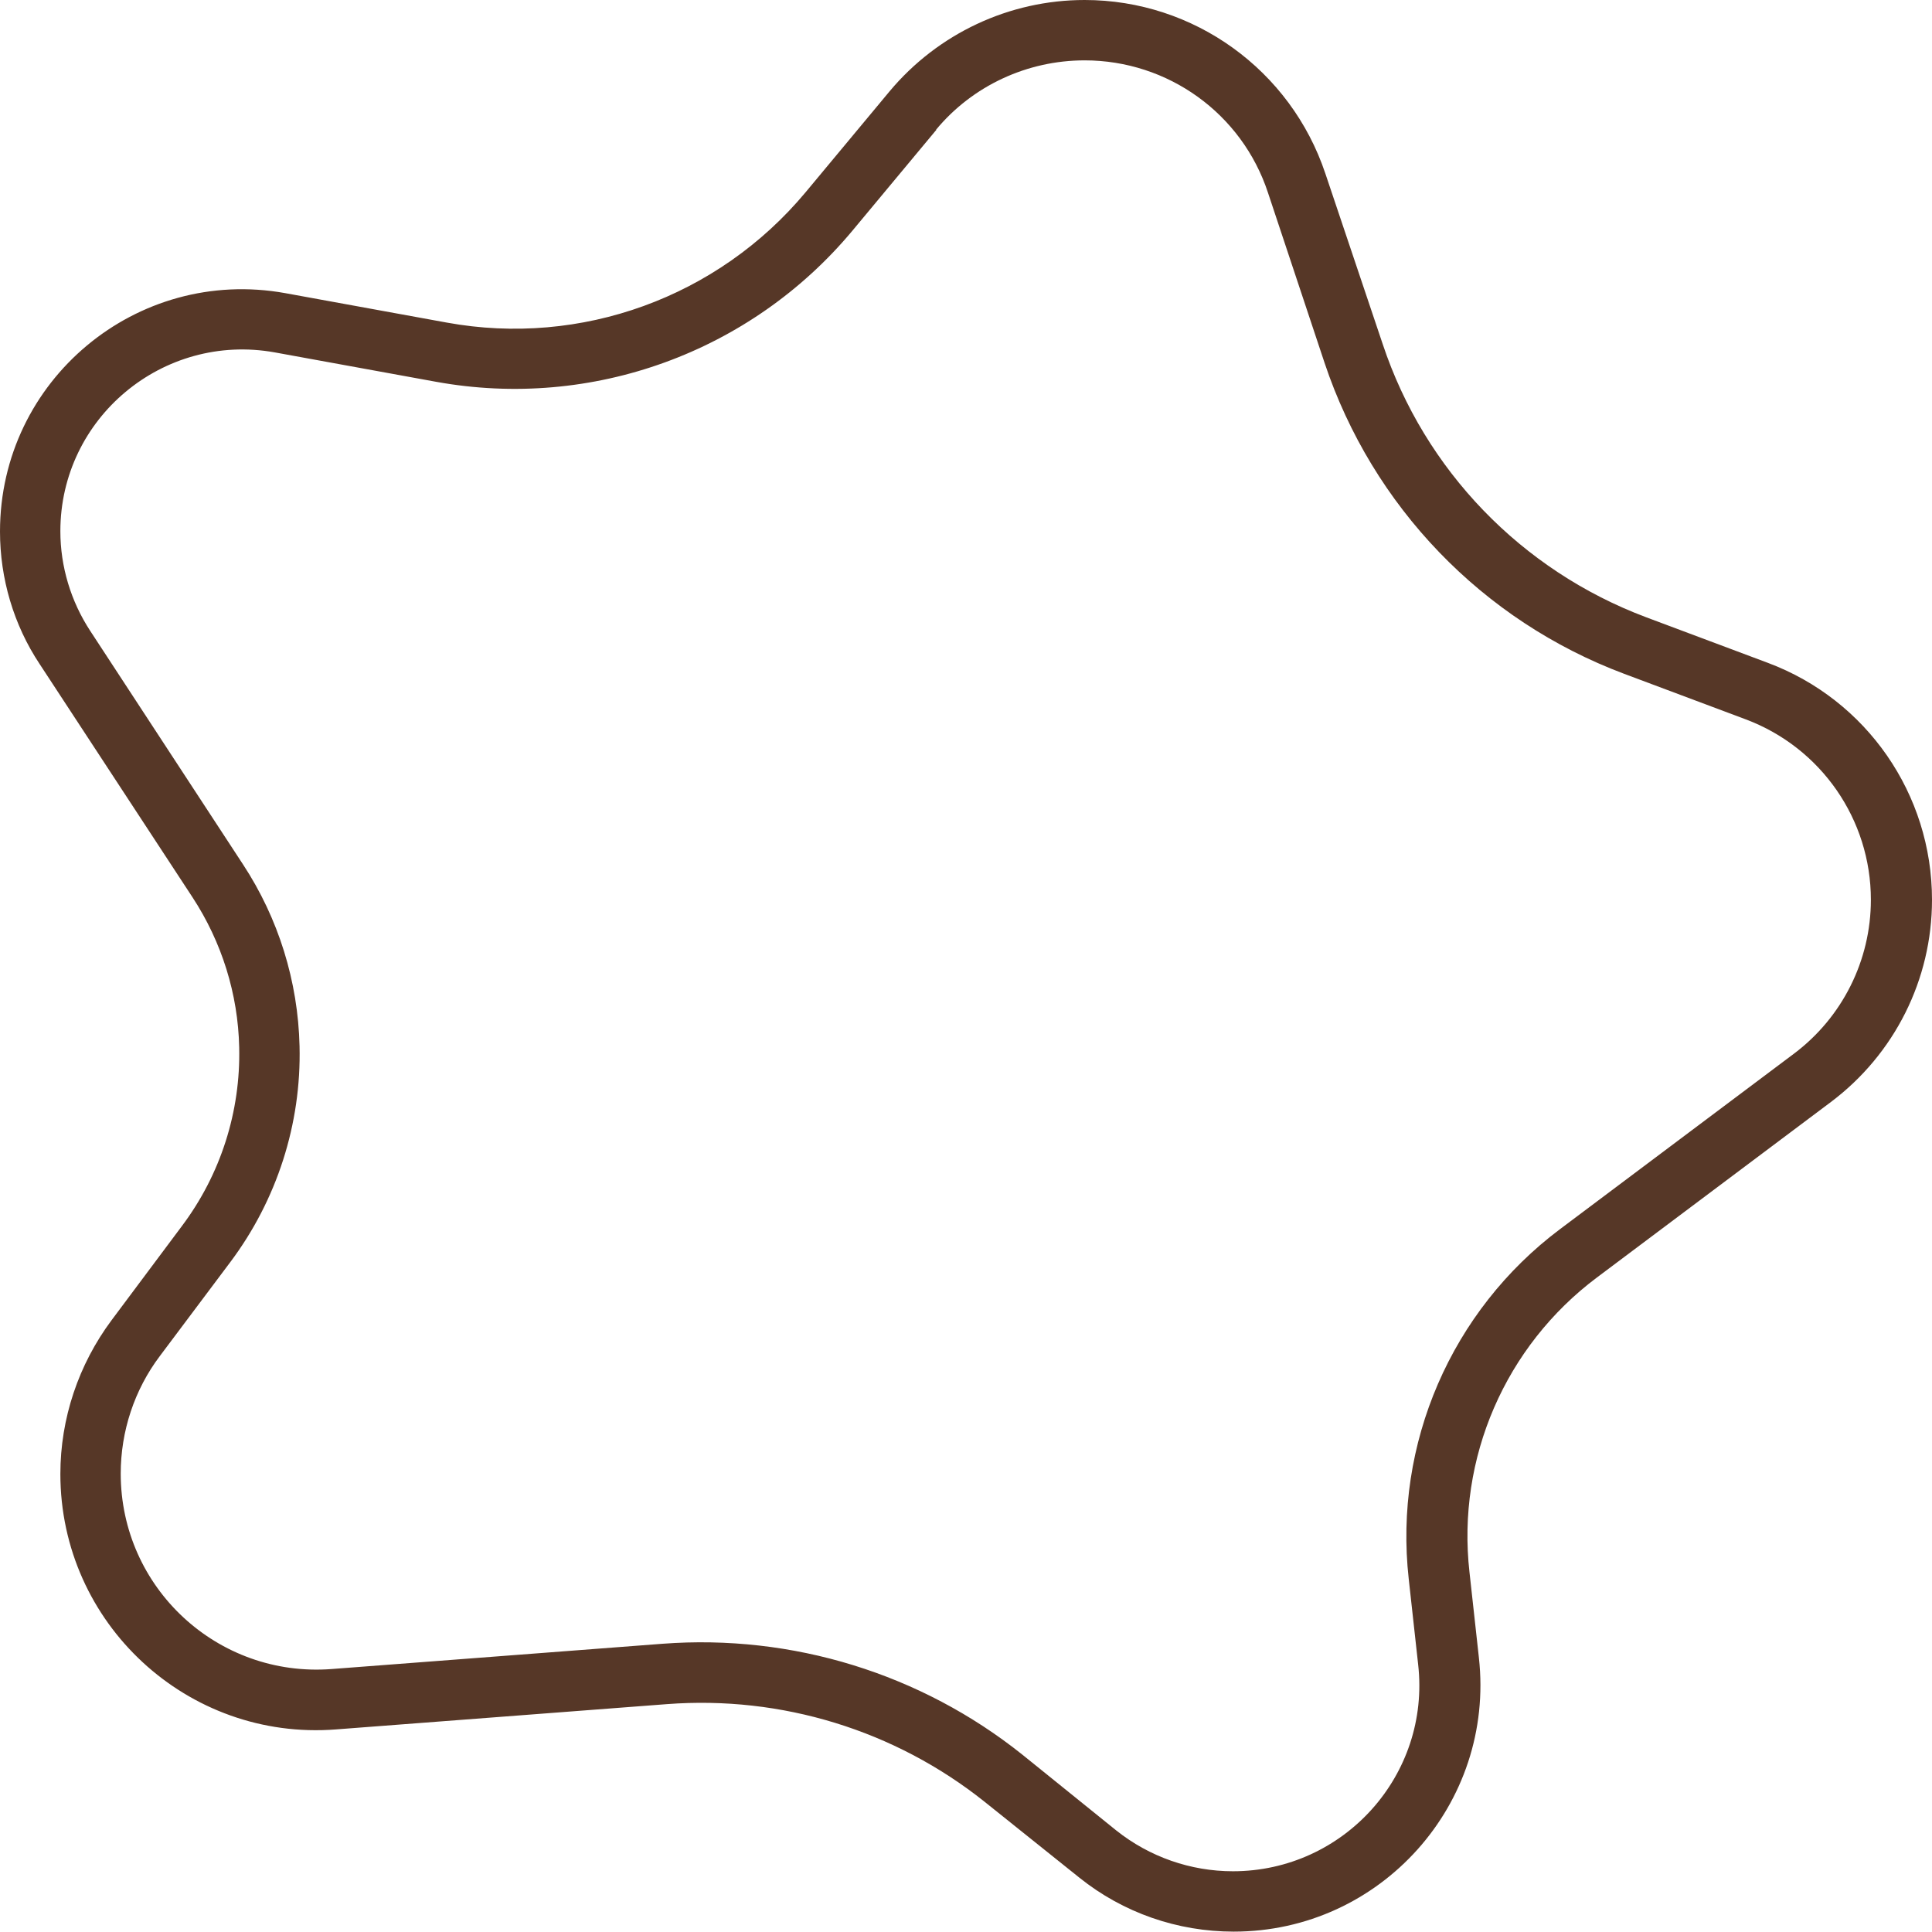 <?xml version="1.0" encoding="UTF-8"?>
<svg id="Layer_1" data-name="Layer 1" xmlns="http://www.w3.org/2000/svg" viewBox="0 0 512.1 512">
  <defs>
    <style>
      .cls-1 {
        fill: #563727;
      }
    </style>
  </defs>
  <path class="cls-1" d="M51,237.8c7.8,11.9,12.1,25.7,12.4,39.8.4,17-4.9,33.7-15.2,47.4l-18.6,24.9c-8.8,11.8-13.6,26.1-13.6,40.8,0,39.6,33.7,70.8,73.1,67.7l87.7-6.7c30.3-2.3,60.4,6.9,84.2,25.9l25.1,20.1c11.6,9.3,26,14.3,40.9,14.3,39,0,69.3-33.9,65-72.6l-2.5-22.7c-3.4-30.2,9.5-59.9,33.8-78.1l62-46.5c16.9-12.7,26.8-32.5,26.8-53.6,0-28-17.3-53-43.5-62.8l-32.3-12.1c-33-12.4-58.7-39-69.8-72.4l-15.2-45.2C342.1,18.5,316.4,0,287.5,0c-20,0-38.9,8.9-51.7,24.2l-22.3,26.8c-23.2,27.8-59.5,41-95.1,34.5l-42.8-7.8C36.2,70.6,0,100.8,0,140.9c0,12.4,3.6,24.7,10.5,35.1l40.5,61.8ZM248.1,34.4c9.7-11.7,24.2-18.4,39.4-18.4,22.1,0,41.7,14.1,48.6,35.1l15,45.1c12.7,38,41.8,68.3,79.4,82.4l32.3,12.1c19.9,7.5,33.1,26.5,33.1,47.8,0,16.1-7.6,31.2-20.4,40.8l-62,46.5c-28.8,21.6-44.1,56.9-40.1,92.7l2.5,22.7c3.3,29.3-19.7,54.8-49.1,54.8-11.2,0-22.1-3.8-30.9-10.8l-24.9-20.1c-26.9-21.5-61-32-95.4-29.4l-87.7,6.7c-30.2,2.3-55.9-21.5-55.9-51.8,0-11.2,3.6-22.2,10.4-31.2l18.6-24.8c12.4-16.5,18.9-36.7,18.4-57.3-.4-17.2-5.6-33.9-15-48.2l-40.5-61.9c-5.1-7.8-7.9-17-7.9-26.4,0-30,27.2-52.7,56.8-47.4l42.8,7.8c41.3,7.5,83.4-7.8,110.3-40l22.3-26.8h-.1Z"/>
</svg>